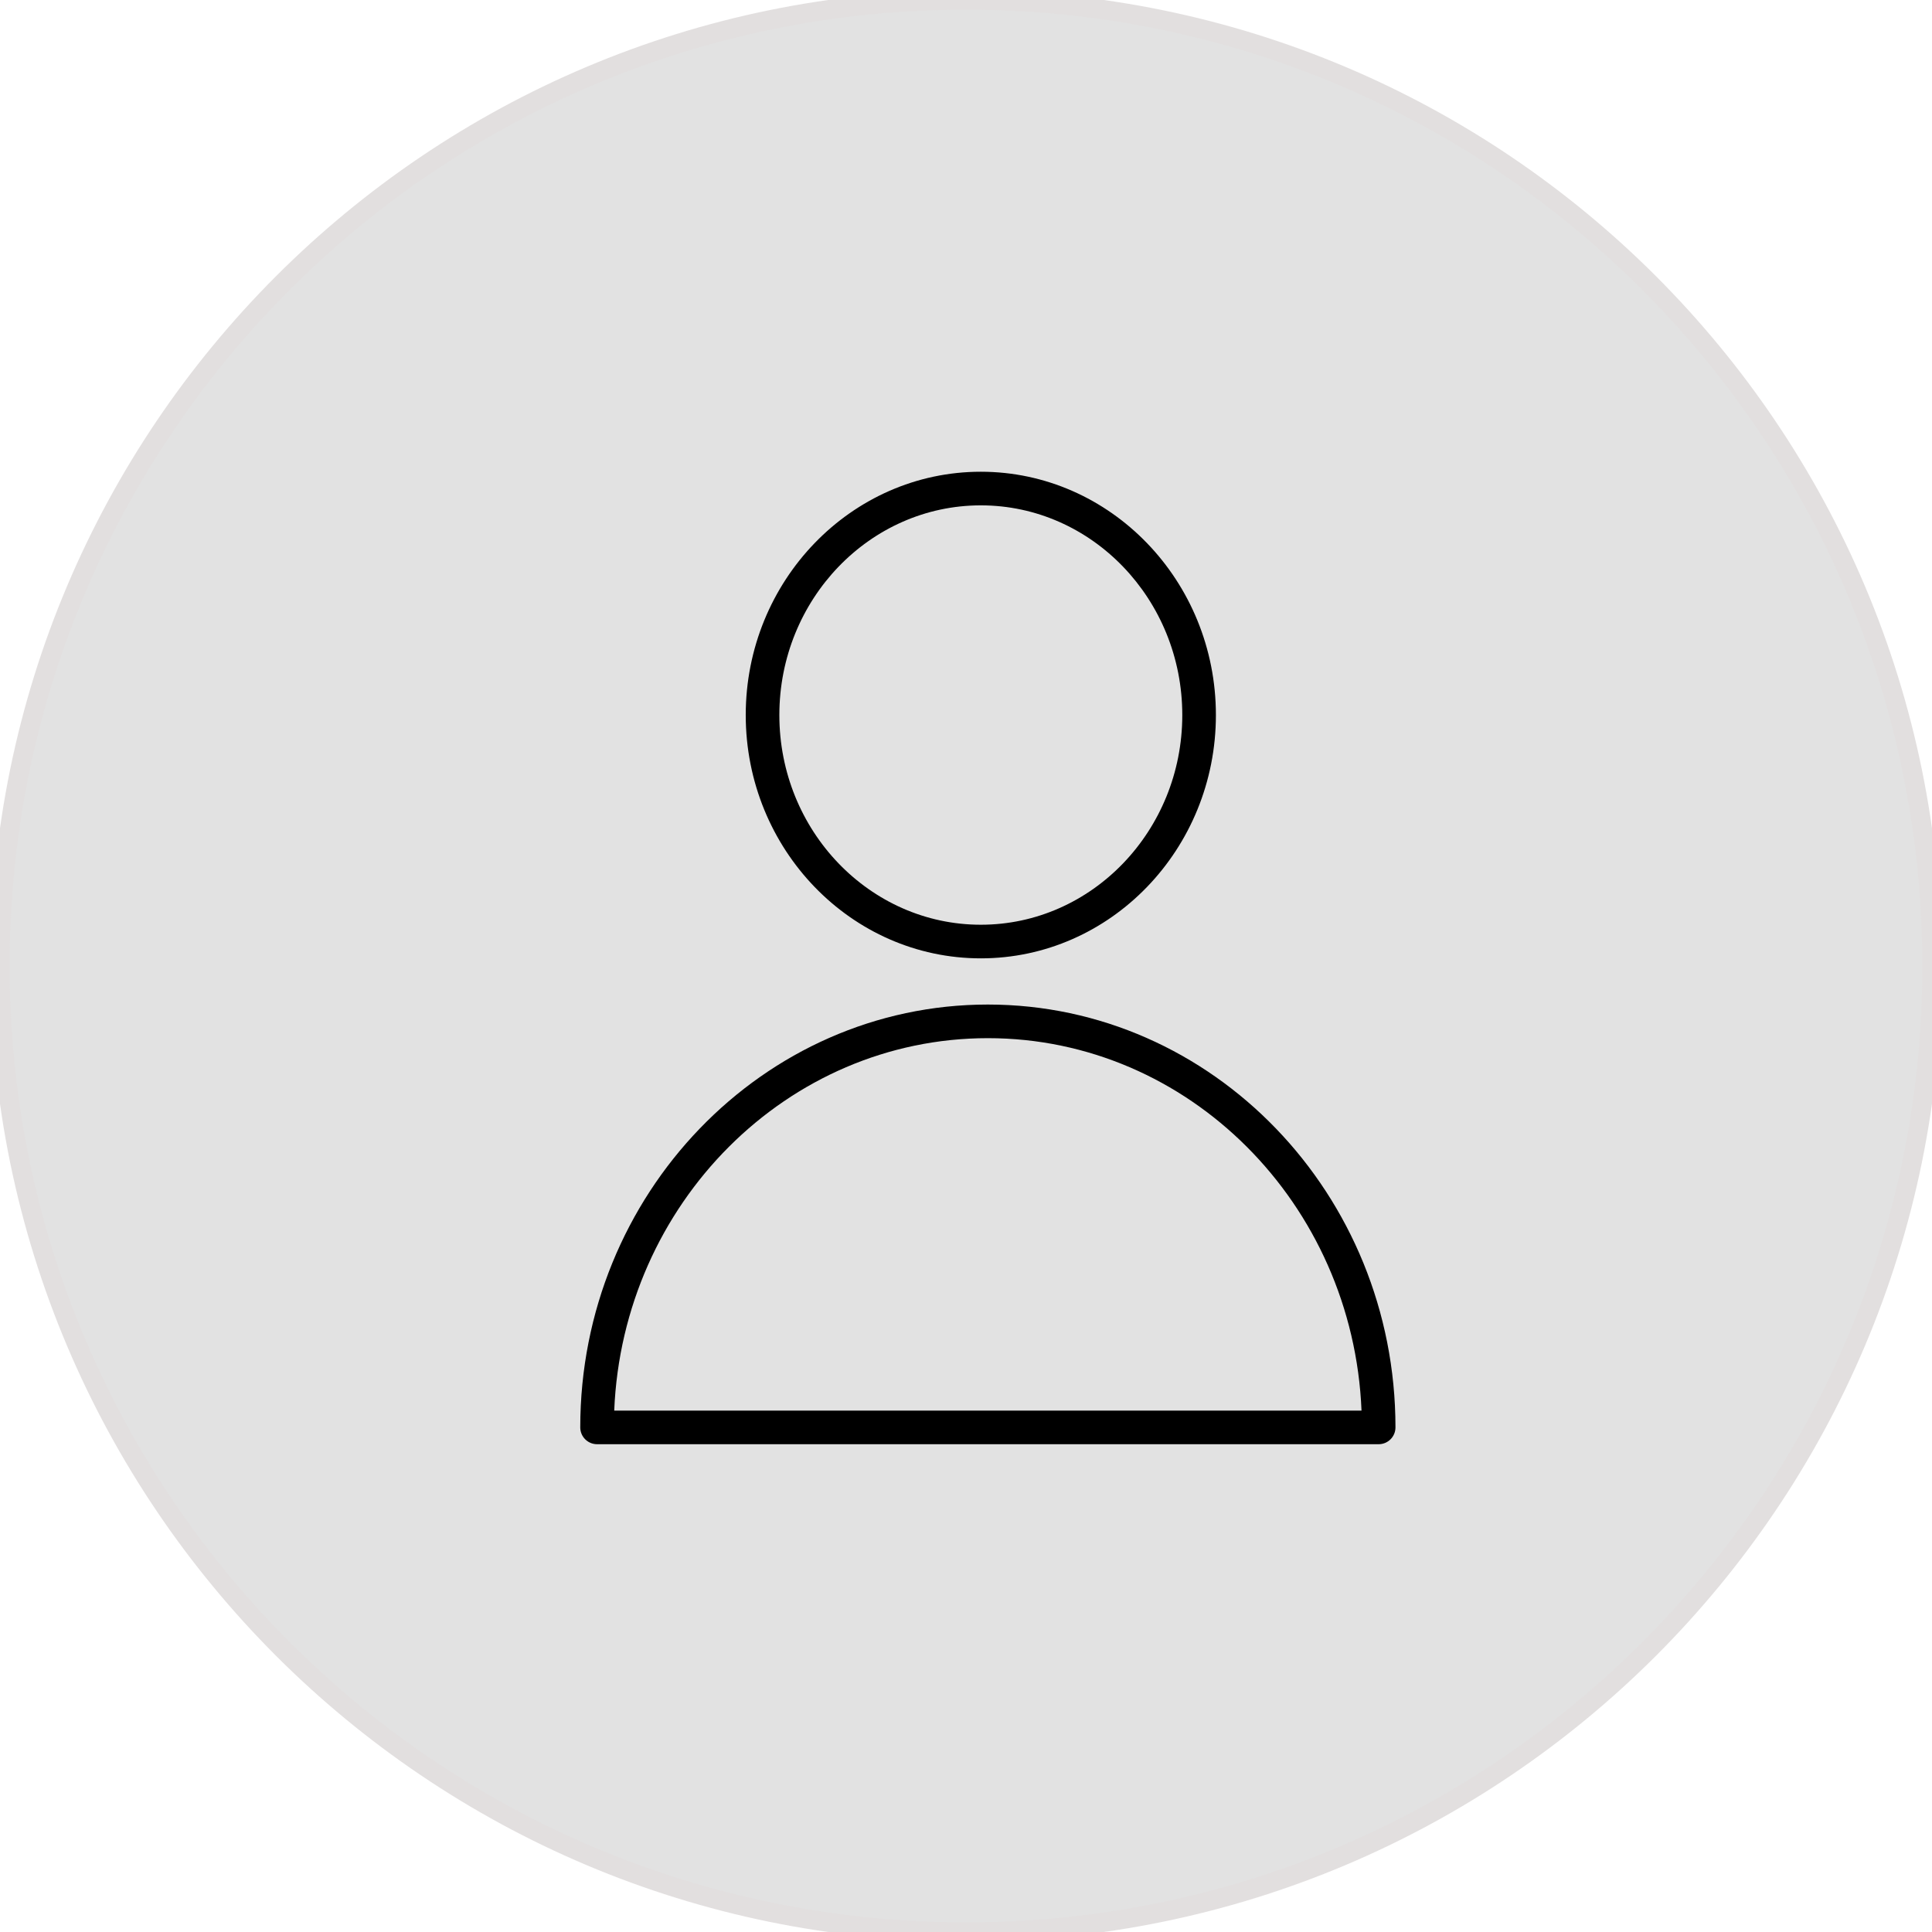 <?xml version="1.0" encoding="UTF-8"?> <svg xmlns="http://www.w3.org/2000/svg" viewBox="0 0 100.00 100.00" data-guides="{&quot;vertical&quot;:[],&quot;horizontal&quot;:[]}"><path color="rgb(51, 51, 51)" fill-rule="evenodd" fill="#e2e2e2" x="0" y="0" width="100" height="100" rx="50" ry="50" id="tSvg68af22184a" title="Rectangle 2" fill-opacity="1" stroke="#e2dfdf" stroke-opacity="1" d="M0 50C0 22.386 22.386 0 50 0H50C77.614 0 100 22.386 100 50H100C100 77.614 77.614 100 50 100H50C22.386 100 0 77.614 0 50Z"></path><path fill="#000000" stroke="#e2dfdf" fill-opacity="1" stroke-width="0" stroke-opacity="1" color="rgb(51, 51, 51)" fill-rule="evenodd" id="tSvg743fabfac0" title="Path 4" d="M51.132 51.995C39.498 51.995 30.034 61.814 30.034 73.882C30.034 74.363 30.424 74.752 30.904 74.752C44.389 74.752 57.874 74.752 71.359 74.752C71.84 74.752 72.229 74.363 72.229 73.882C72.229 61.813 62.765 51.995 51.132 51.995ZM31.792 73.012C32.231 62.305 40.738 53.735 51.132 53.735C61.525 53.735 70.032 62.305 70.472 73.012C57.578 73.012 44.685 73.012 31.792 73.012ZM50.767 49.604C57.477 49.604 62.935 43.955 62.935 37.011C62.935 30.067 57.477 24.417 50.767 24.417C44.057 24.417 38.599 30.067 38.599 37.011C38.599 43.955 44.057 49.604 50.767 49.604ZM50.767 26.157C56.517 26.157 61.195 31.026 61.195 37.011C61.195 42.995 56.517 47.864 50.767 47.864C45.017 47.864 40.339 42.995 40.339 37.011C40.339 31.026 45.017 26.157 50.767 26.157Z"></path><defs></defs></svg> 